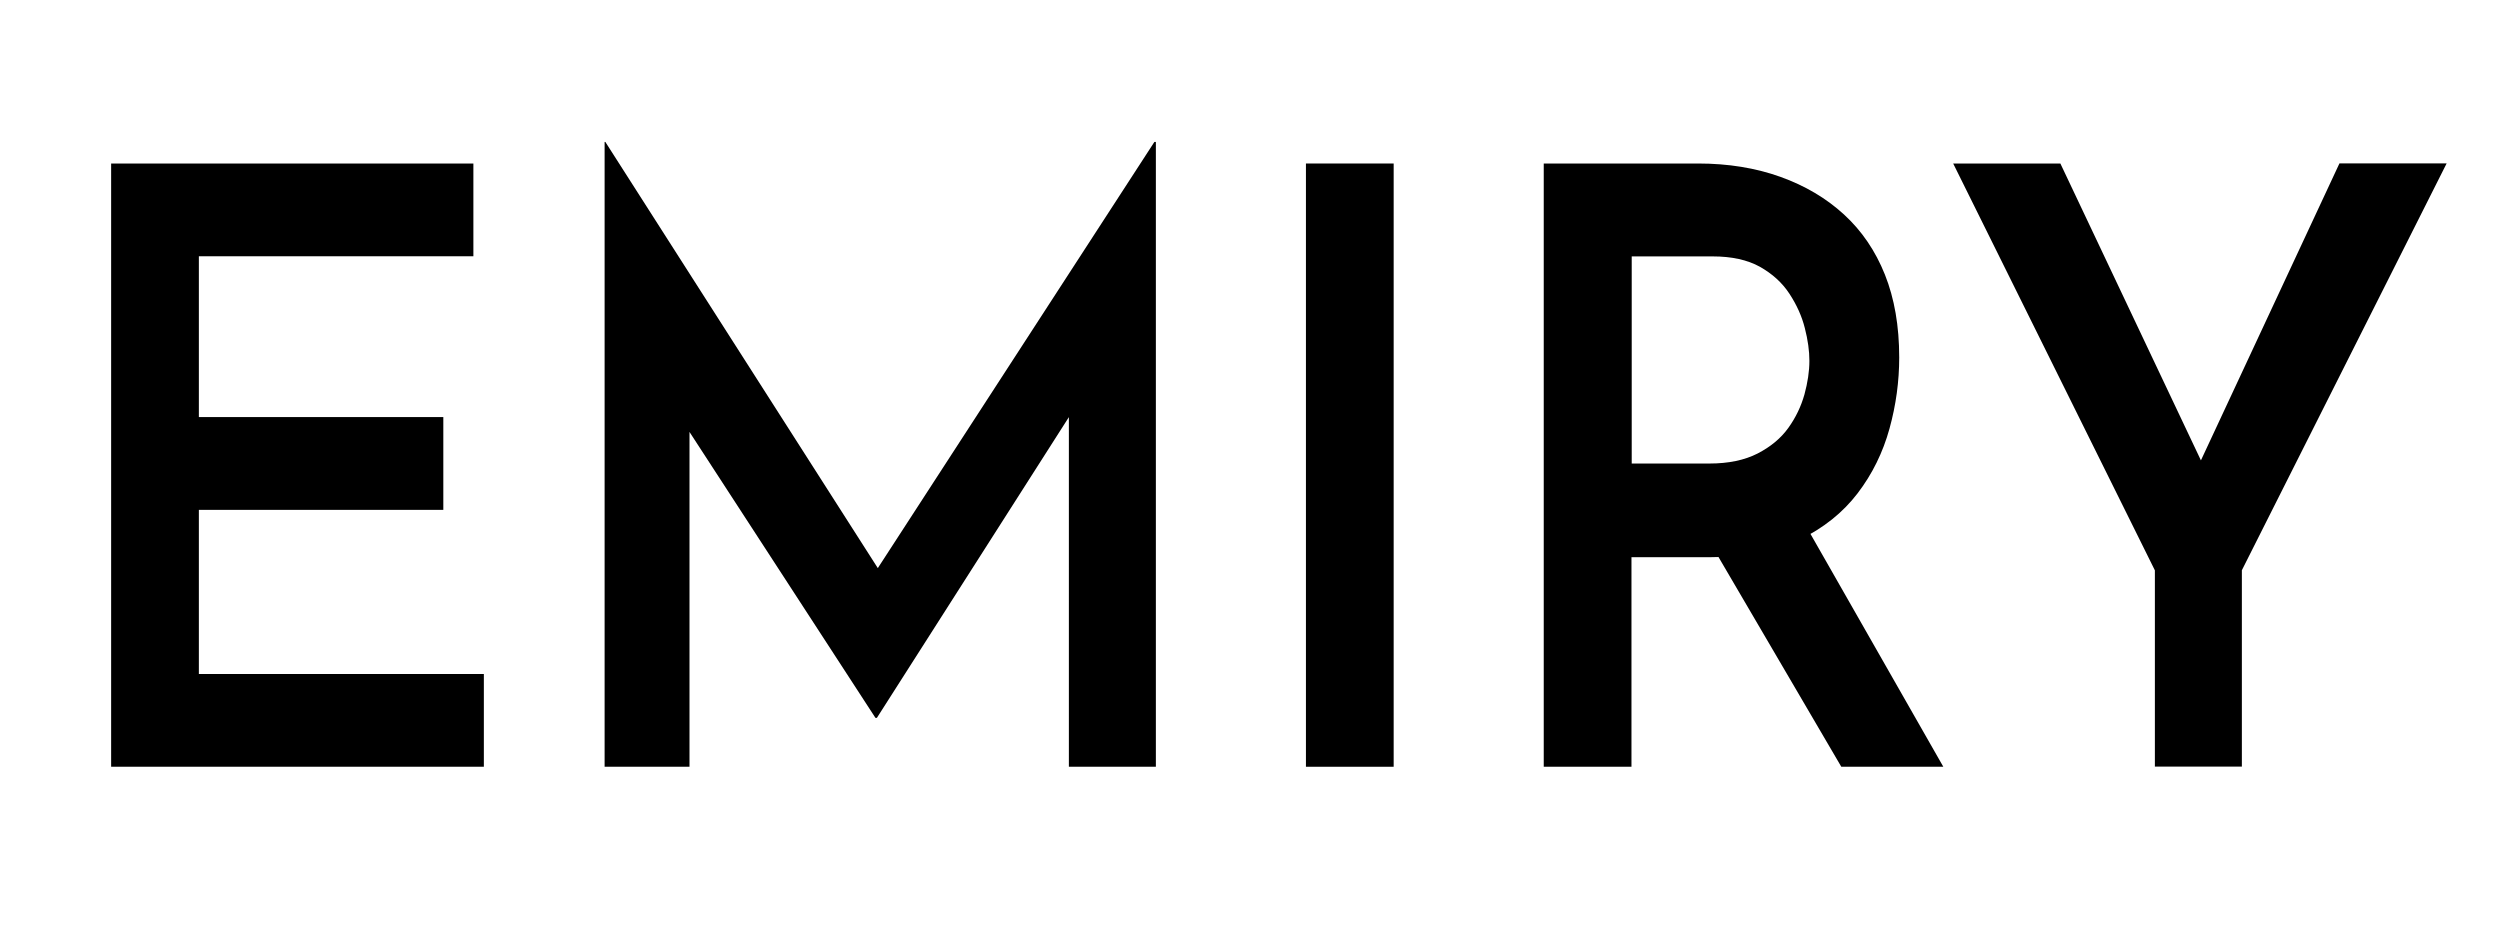 <svg viewBox="0 0 202.9 77.17" version="1.1" xmlns="http://www.w3.org/2000/svg">
  <defs>
    <style>
      .cls-1 {
        fill: none;
      }
    </style>
  </defs>
  
  <g>
    <g id="Calque_1">
      <g>
        <rect height="72.39" width="202.9" y="9.78" class="cls-1"></rect>
        <path d="M9.02,13.27h29.4v7.53h-22.28v13.05h19.84v7.53h-19.84v13.32h23.13v7.53H9.02V13.27Z"></path>
        <path d="M49.07,62.23V11.52h.06l23.86,37.32-3.04-.74,23.74-36.58h.12v50.71h-7.06V29.21l.43,3.97-16.01,25.08h-.12l-16.31-25.08,1.22-3.63v32.68h-6.88Z"></path>
        <path d="M105.99,13.27h7.12v48.96h-7.12V13.27Z"></path>
        <path d="M137.82,13.27c2.43,0,4.66.36,6.67,1.08,2.01.72,3.73,1.74,5.17,3.06s2.55,2.95,3.32,4.88c.77,1.93,1.16,4.17,1.16,6.72,0,1.93-.26,3.86-.79,5.78s-1.39,3.68-2.59,5.25c-1.2,1.57-2.77,2.82-4.72,3.77-1.95.94-4.34,1.41-7.18,1.41h-6.45v17.01h-7.12V13.27h12.54ZM138.74,37.62c1.54,0,2.84-.27,3.9-.81,1.05-.54,1.89-1.23,2.5-2.08.61-.85,1.04-1.76,1.31-2.72.26-.96.4-1.87.4-2.72,0-.81-.12-1.69-.37-2.66-.24-.96-.66-1.89-1.25-2.79-.59-.9-1.39-1.62-2.4-2.19-1.01-.56-2.29-.84-3.83-.84h-6.57v16.81h6.33ZM146.4,42.39l11.32,19.84h-8.28l-11.5-19.64,8.46-.2Z"></path>
        <path d="M174.89,46.29l-16.37-33.02h8.7l12.48,26.36-2.19.13,12.36-26.5h8.7l-16.62,33.02v15.94h-7.06v-15.94Z"></path>
      </g>
    </g>
  </g>
</svg>